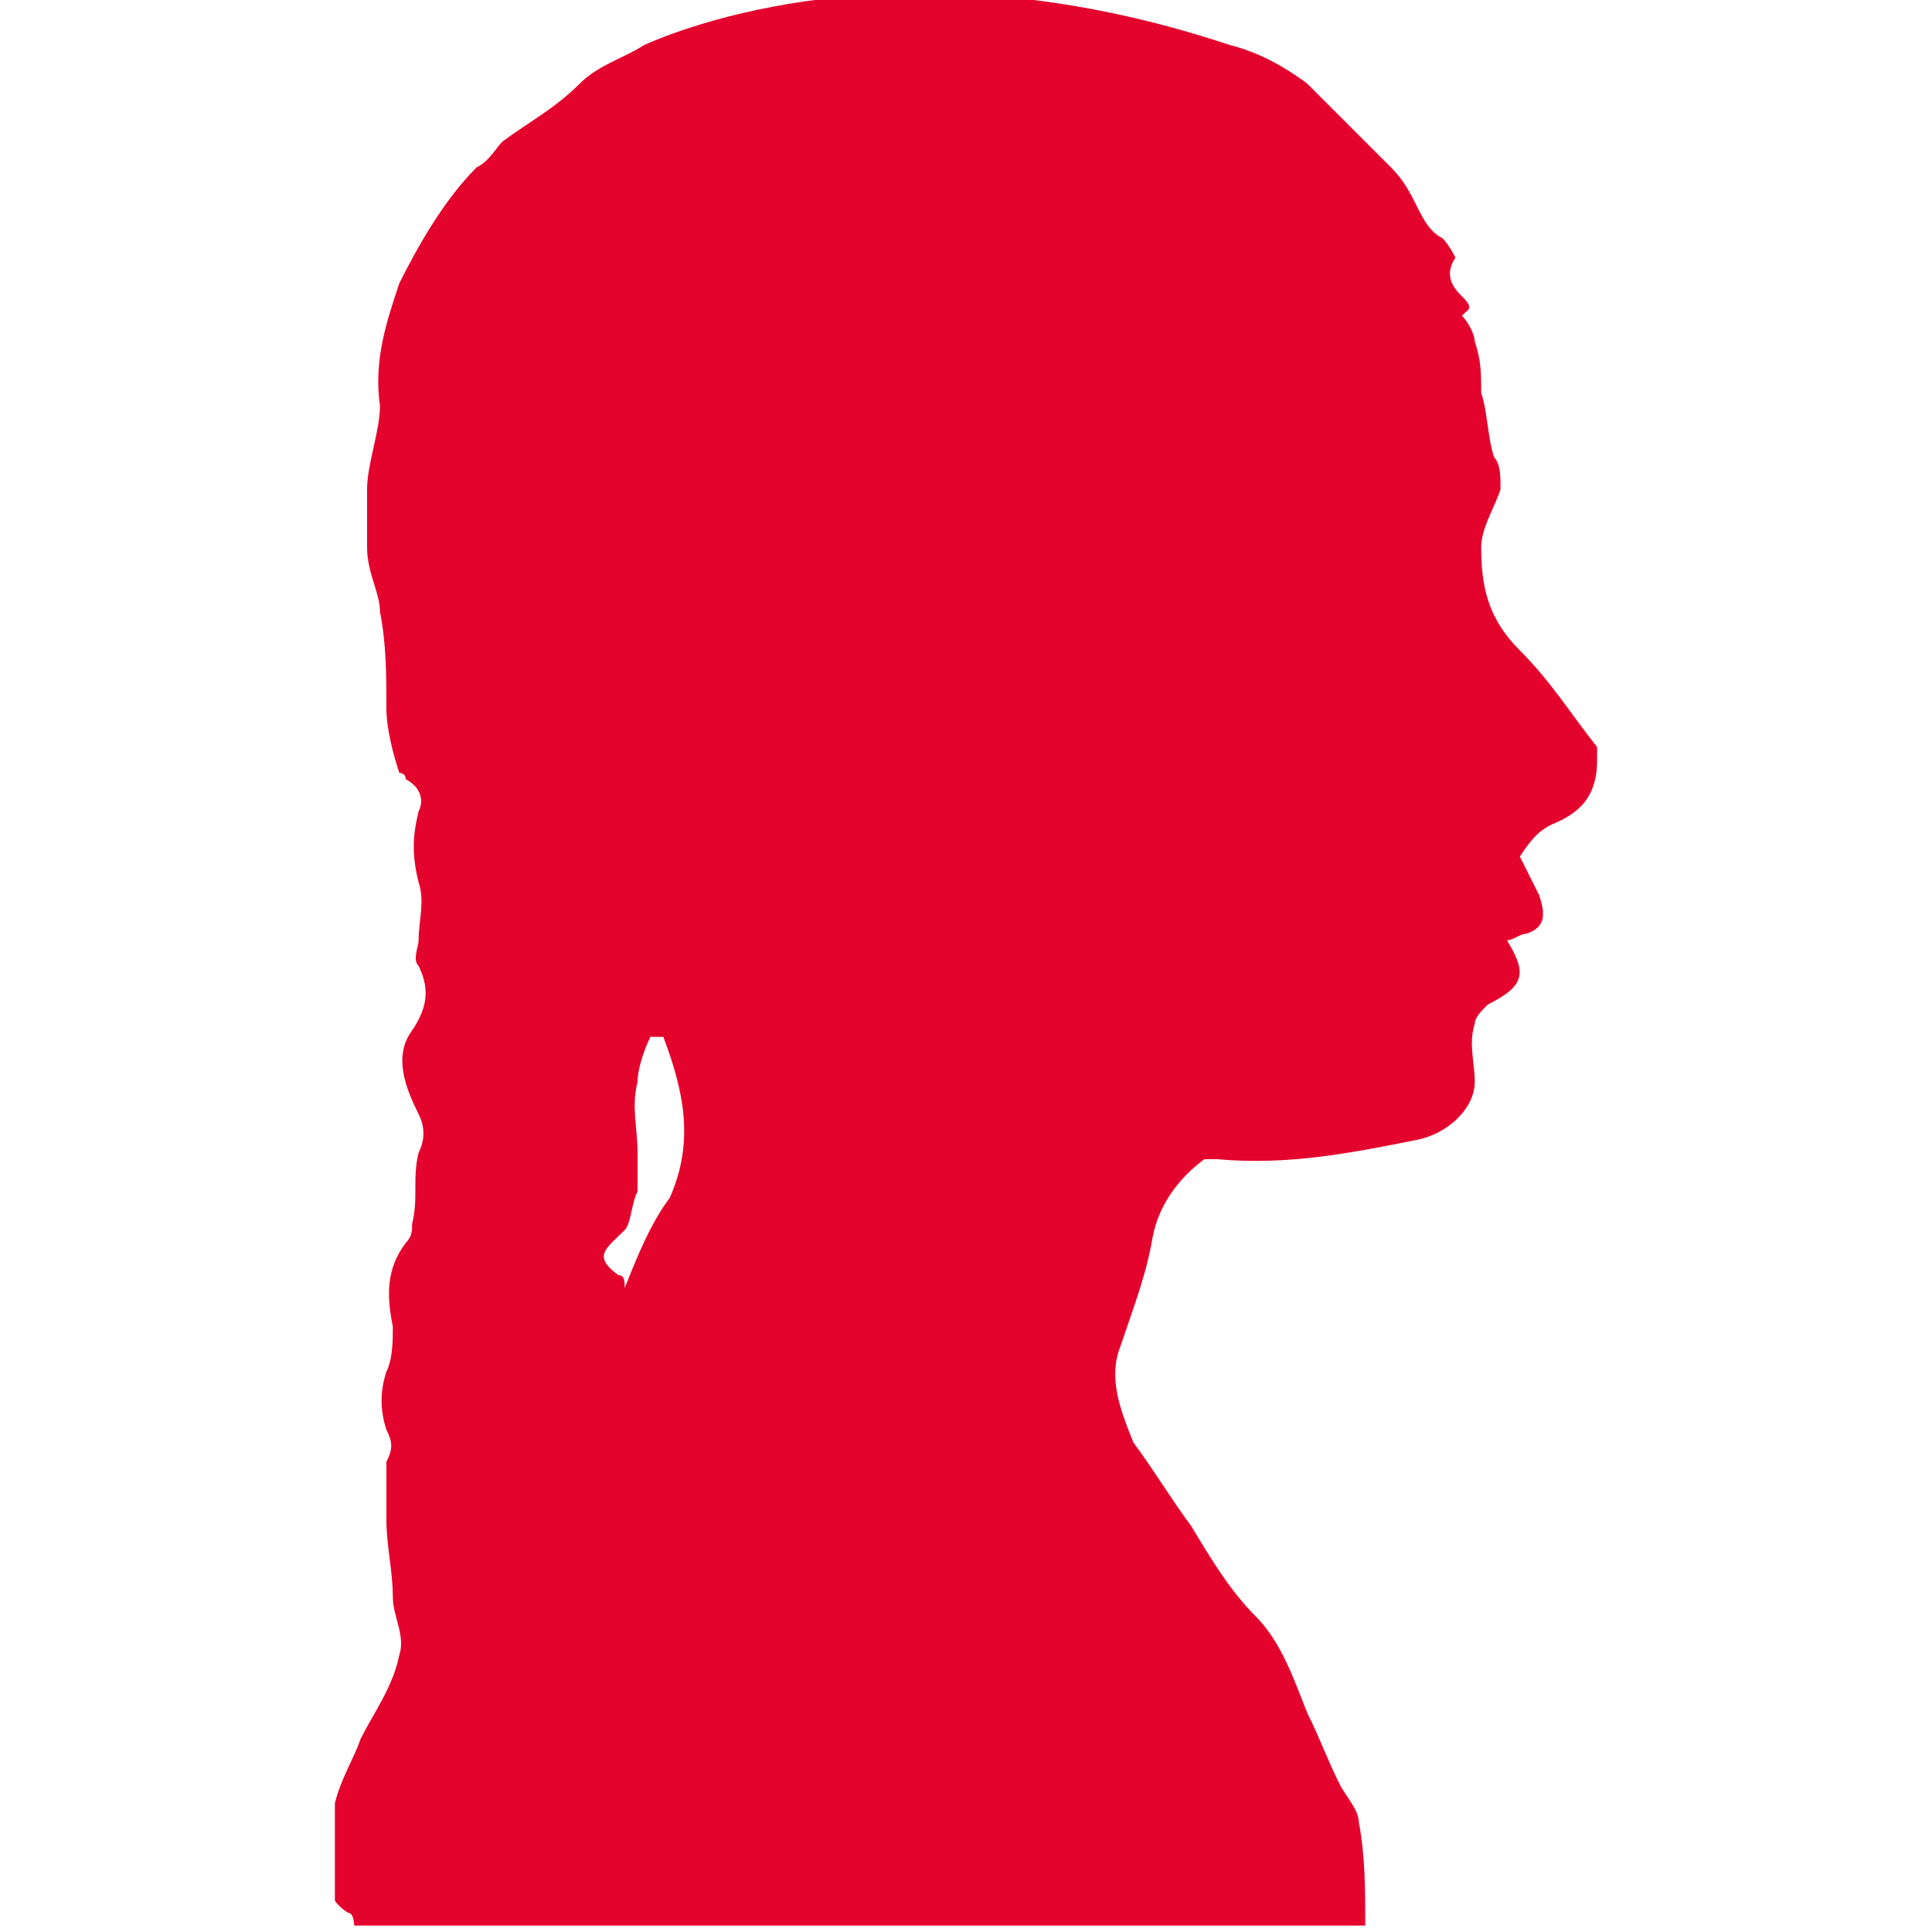 <?xml version="1.0" encoding="UTF-8"?> <svg xmlns="http://www.w3.org/2000/svg" xmlns:xlink="http://www.w3.org/1999/xlink" version="1.1" id="Capa_1" x="0px" y="0px" viewBox="0 0 30 30" style="enable-background:new 0 0 30 30;" xml:space="preserve"> <style type="text/css"> .st0{clip-path:url(#SVGID_00000091723455017962820980000011345845997152170386_);} .st1{fill:#E4032C;} </style> <g> <defs> <rect id="SVGID_1_" x="5.2" width="19.7" height="30"></rect> </defs> <clipPath id="SVGID_00000072268295312081739060000005005802109659936129_"> <use xlink:href="#SVGID_1_" style="overflow:visible;"></use> </clipPath> <g style="clip-path:url(#SVGID_00000072268295312081739060000005005802109659936129_);"> <path class="st1" d="M24.1,12.8c0.5-0.2,0.7-0.5,0.7-1c0-0.1,0-0.1,0-0.2c-0.4-0.5-0.7-1-1.2-1.5c-0.5-0.5-0.6-1-0.6-1.6 c0-0.3,0.2-0.6,0.3-0.9c0-0.2,0-0.4-0.1-0.5c-0.1-0.3-0.1-0.7-0.2-1c0-0.3,0-0.5-0.1-0.8c0-0.1-0.1-0.3-0.2-0.4 c0.1-0.1,0.2-0.1,0-0.3c-0.1-0.1-0.3-0.3-0.1-0.6c0,0-0.1-0.2-0.2-0.3c-0.2-0.1-0.3-0.3-0.4-0.5c-0.1-0.2-0.2-0.4-0.4-0.6 c-0.4-0.4-0.9-0.9-1.3-1.3c-0.4-0.3-0.8-0.5-1.2-0.6c-4.8-1.6-8.2-0.4-9.1,0C9.7,0.9,9.3,1,9,1.3C8.6,1.7,8.2,1.9,7.8,2.2 C7.7,2.3,7.6,2.5,7.4,2.6C6.9,3.1,6.5,3.8,6.2,4.4C6,5,5.8,5.6,5.9,6.3c0,0.4-0.2,0.9-0.2,1.3c0,0.3,0,0.6,0,0.9 c0,0.4,0.2,0.7,0.2,1c0.1,0.5,0.1,1,0.1,1.5c0,0.3,0.1,0.7,0.2,1c0,0,0.1,0,0.1,0.1c0.2,0.1,0.3,0.3,0.2,0.5 c-0.1,0.4-0.1,0.7,0,1.1c0.1,0.3,0,0.6,0,0.9c0,0.1-0.1,0.3,0,0.4c0.2,0.4,0.1,0.7-0.1,1c-0.3,0.4-0.1,0.9,0.1,1.3 c0.1,0.2,0.1,0.4,0,0.6c-0.1,0.4,0,0.7-0.1,1.1c0,0.1,0,0.2-0.1,0.3C6,19.7,6,20.1,6.1,20.6c0,0.2,0,0.5-0.1,0.7 c-0.1,0.3-0.1,0.6,0,0.9c0.1,0.2,0.1,0.3,0,0.5C6,23,6,23.4,6,23.6c0,0.4,0.1,0.8,0.1,1.2c0,0.3,0.2,0.6,0.1,0.9 c-0.1,0.5-0.4,0.9-0.6,1.3c-0.1,0.3-0.3,0.6-0.4,1c-0.1,0.4-0.1,0.7-0.1,1.1c0,0.2,0,0.4,0.3,0.6c0.1,0,0.1,0.2,0.1,0.2h15.7 c0-0.5,0-1.1-0.1-1.6c0-0.2-0.2-0.4-0.3-0.6c-0.2-0.4-0.3-0.7-0.5-1.1c-0.2-0.5-0.4-1.1-0.8-1.5c-0.4-0.4-0.7-0.9-1-1.4 c-0.3-0.4-0.6-0.9-0.9-1.3c-0.2-0.5-0.4-1-0.2-1.5c0.2-0.6,0.4-1.1,0.5-1.7c0.1-0.5,0.4-0.9,0.8-1.2c0.1,0,0.2,0,0.2,0 c1.1,0.1,2.1-0.1,3.1-0.3c0.5-0.1,0.9-0.5,0.9-0.9c0-0.3-0.1-0.6,0-0.9c0-0.1,0.1-0.2,0.2-0.3c0.6-0.3,0.6-0.5,0.3-1 c0.1,0,0.2-0.1,0.3-0.1c0.3-0.1,0.3-0.3,0.2-0.6c-0.1-0.2-0.2-0.4-0.3-0.6C23.8,13,23.9,12.9,24.1,12.8L24.1,12.8z M10.4,18.6 C10.1,19,9.9,19.5,9.7,20c0-0.1,0-0.2-0.1-0.2c-0.4-0.3-0.2-0.4,0.1-0.7c0.1-0.1,0.1-0.4,0.2-0.6c0-0.2,0-0.4,0-0.6 c0-0.4-0.1-0.7,0-1.1c0-0.2,0.1-0.5,0.2-0.7c0,0,0.2,0,0.2,0C10.6,16.9,10.8,17.7,10.4,18.6L10.4,18.6z"></path> </g> </g> </svg> 